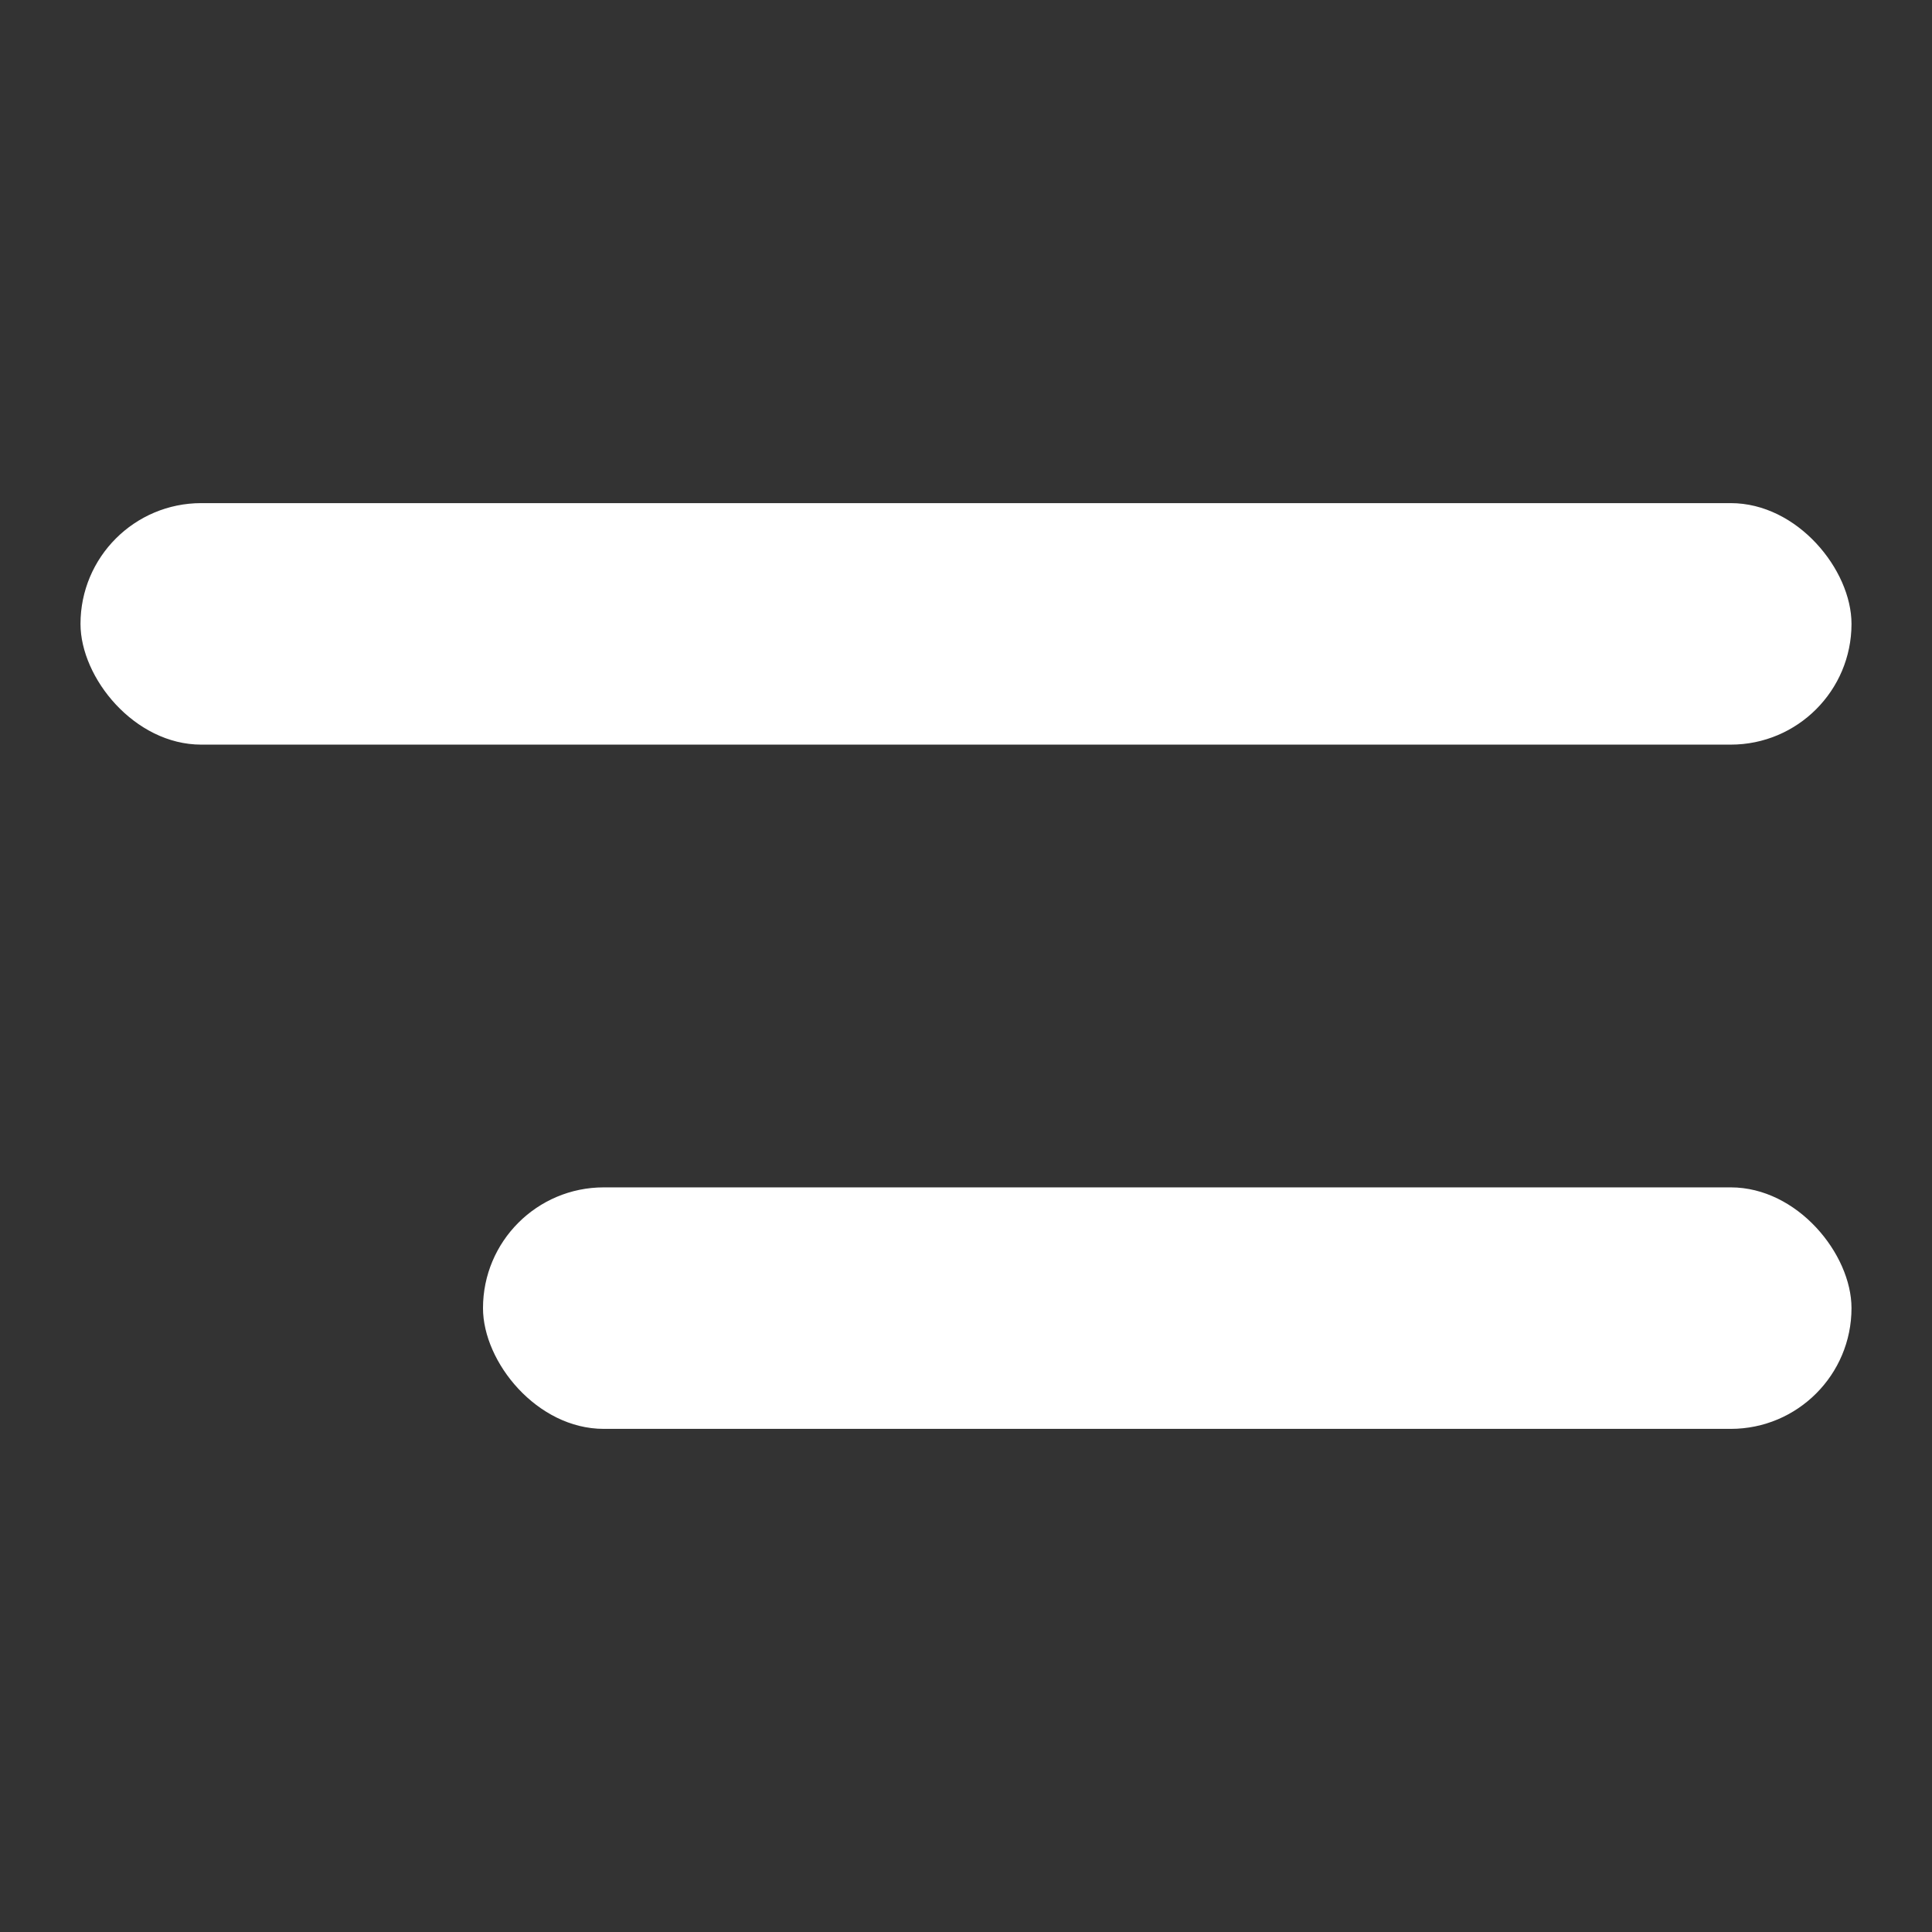 <svg width="24" height="24" viewBox="0 0 24 24" fill="none" xmlns="http://www.w3.org/2000/svg">
<rect x="0" y="0" width="24" height="24" fill="#333333" stroke="none"/>
<rect x="1" y="6.25" width="22" height="3" rx="1.5" fill="white"/>
<rect x="6" y="14.75" width="17" height="3" rx="1.5" fill="white"/>
</svg>

